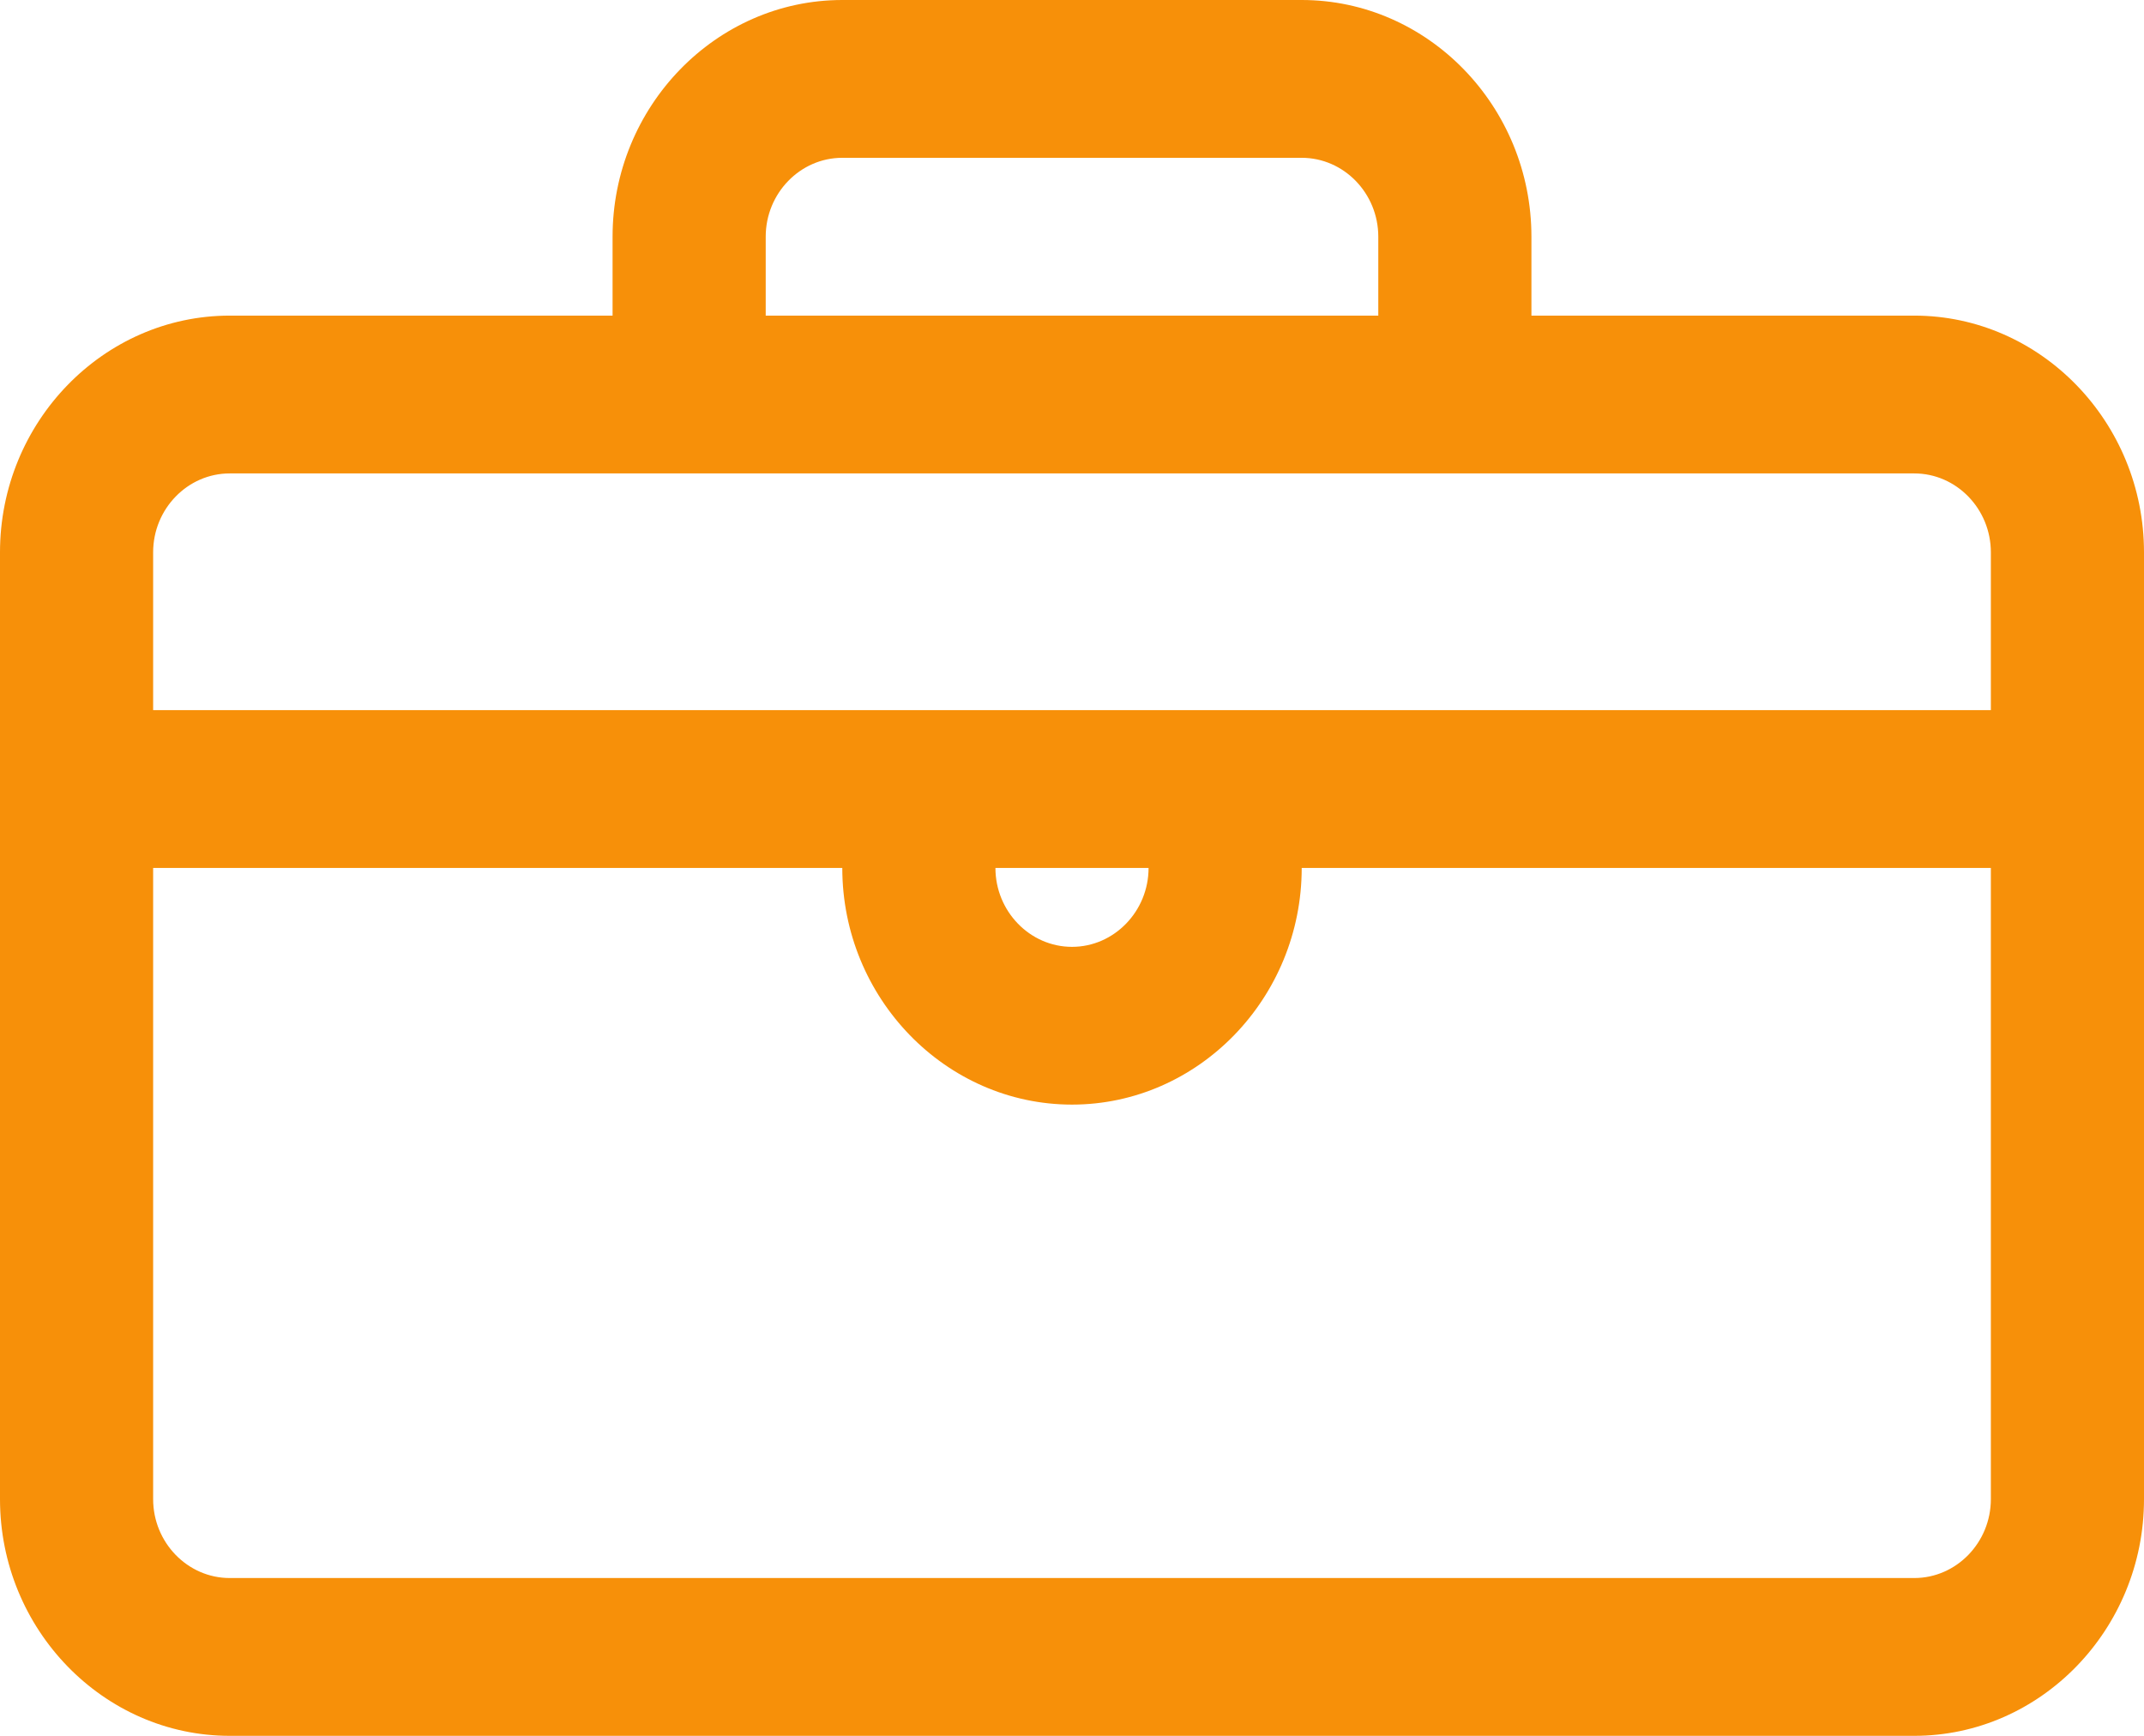 <svg width="42" height="34" viewBox="0 0 42 34" fill="none" xmlns="http://www.w3.org/2000/svg">
<path d="M37.5 6.182H30V4.636C30 2.086 27.975 0 25.5 0H16.5C14.025 0 12 2.086 12 4.636V6.182H4.5C2.025 6.182 0 8.268 0 10.818V29.364C0 31.914 2.025 34 4.5 34H37.5C39.975 34 42 31.914 42 29.364V10.818C42 8.268 39.975 6.182 37.5 6.182ZM15 4.636C15 3.786 15.675 3.091 16.5 3.091H25.5C26.325 3.091 27 3.786 27 4.636V6.182H15V4.636ZM4.5 9.273H37.5C38.325 9.273 39 9.968 39 10.818V13.909H3V10.818C3 9.968 3.675 9.273 4.5 9.273ZM22.5 17C22.5 17.85 21.825 18.546 21 18.546C20.175 18.546 19.5 17.85 19.5 17H22.5ZM37.5 30.909H4.5C3.675 30.909 3 30.214 3 29.364V17H16.5C16.5 19.55 18.525 21.636 21 21.636C23.475 21.636 25.5 19.55 25.5 17H39V29.364C39 30.214 38.325 30.909 37.5 30.909Z" fill="#F79009"/>
</svg>
